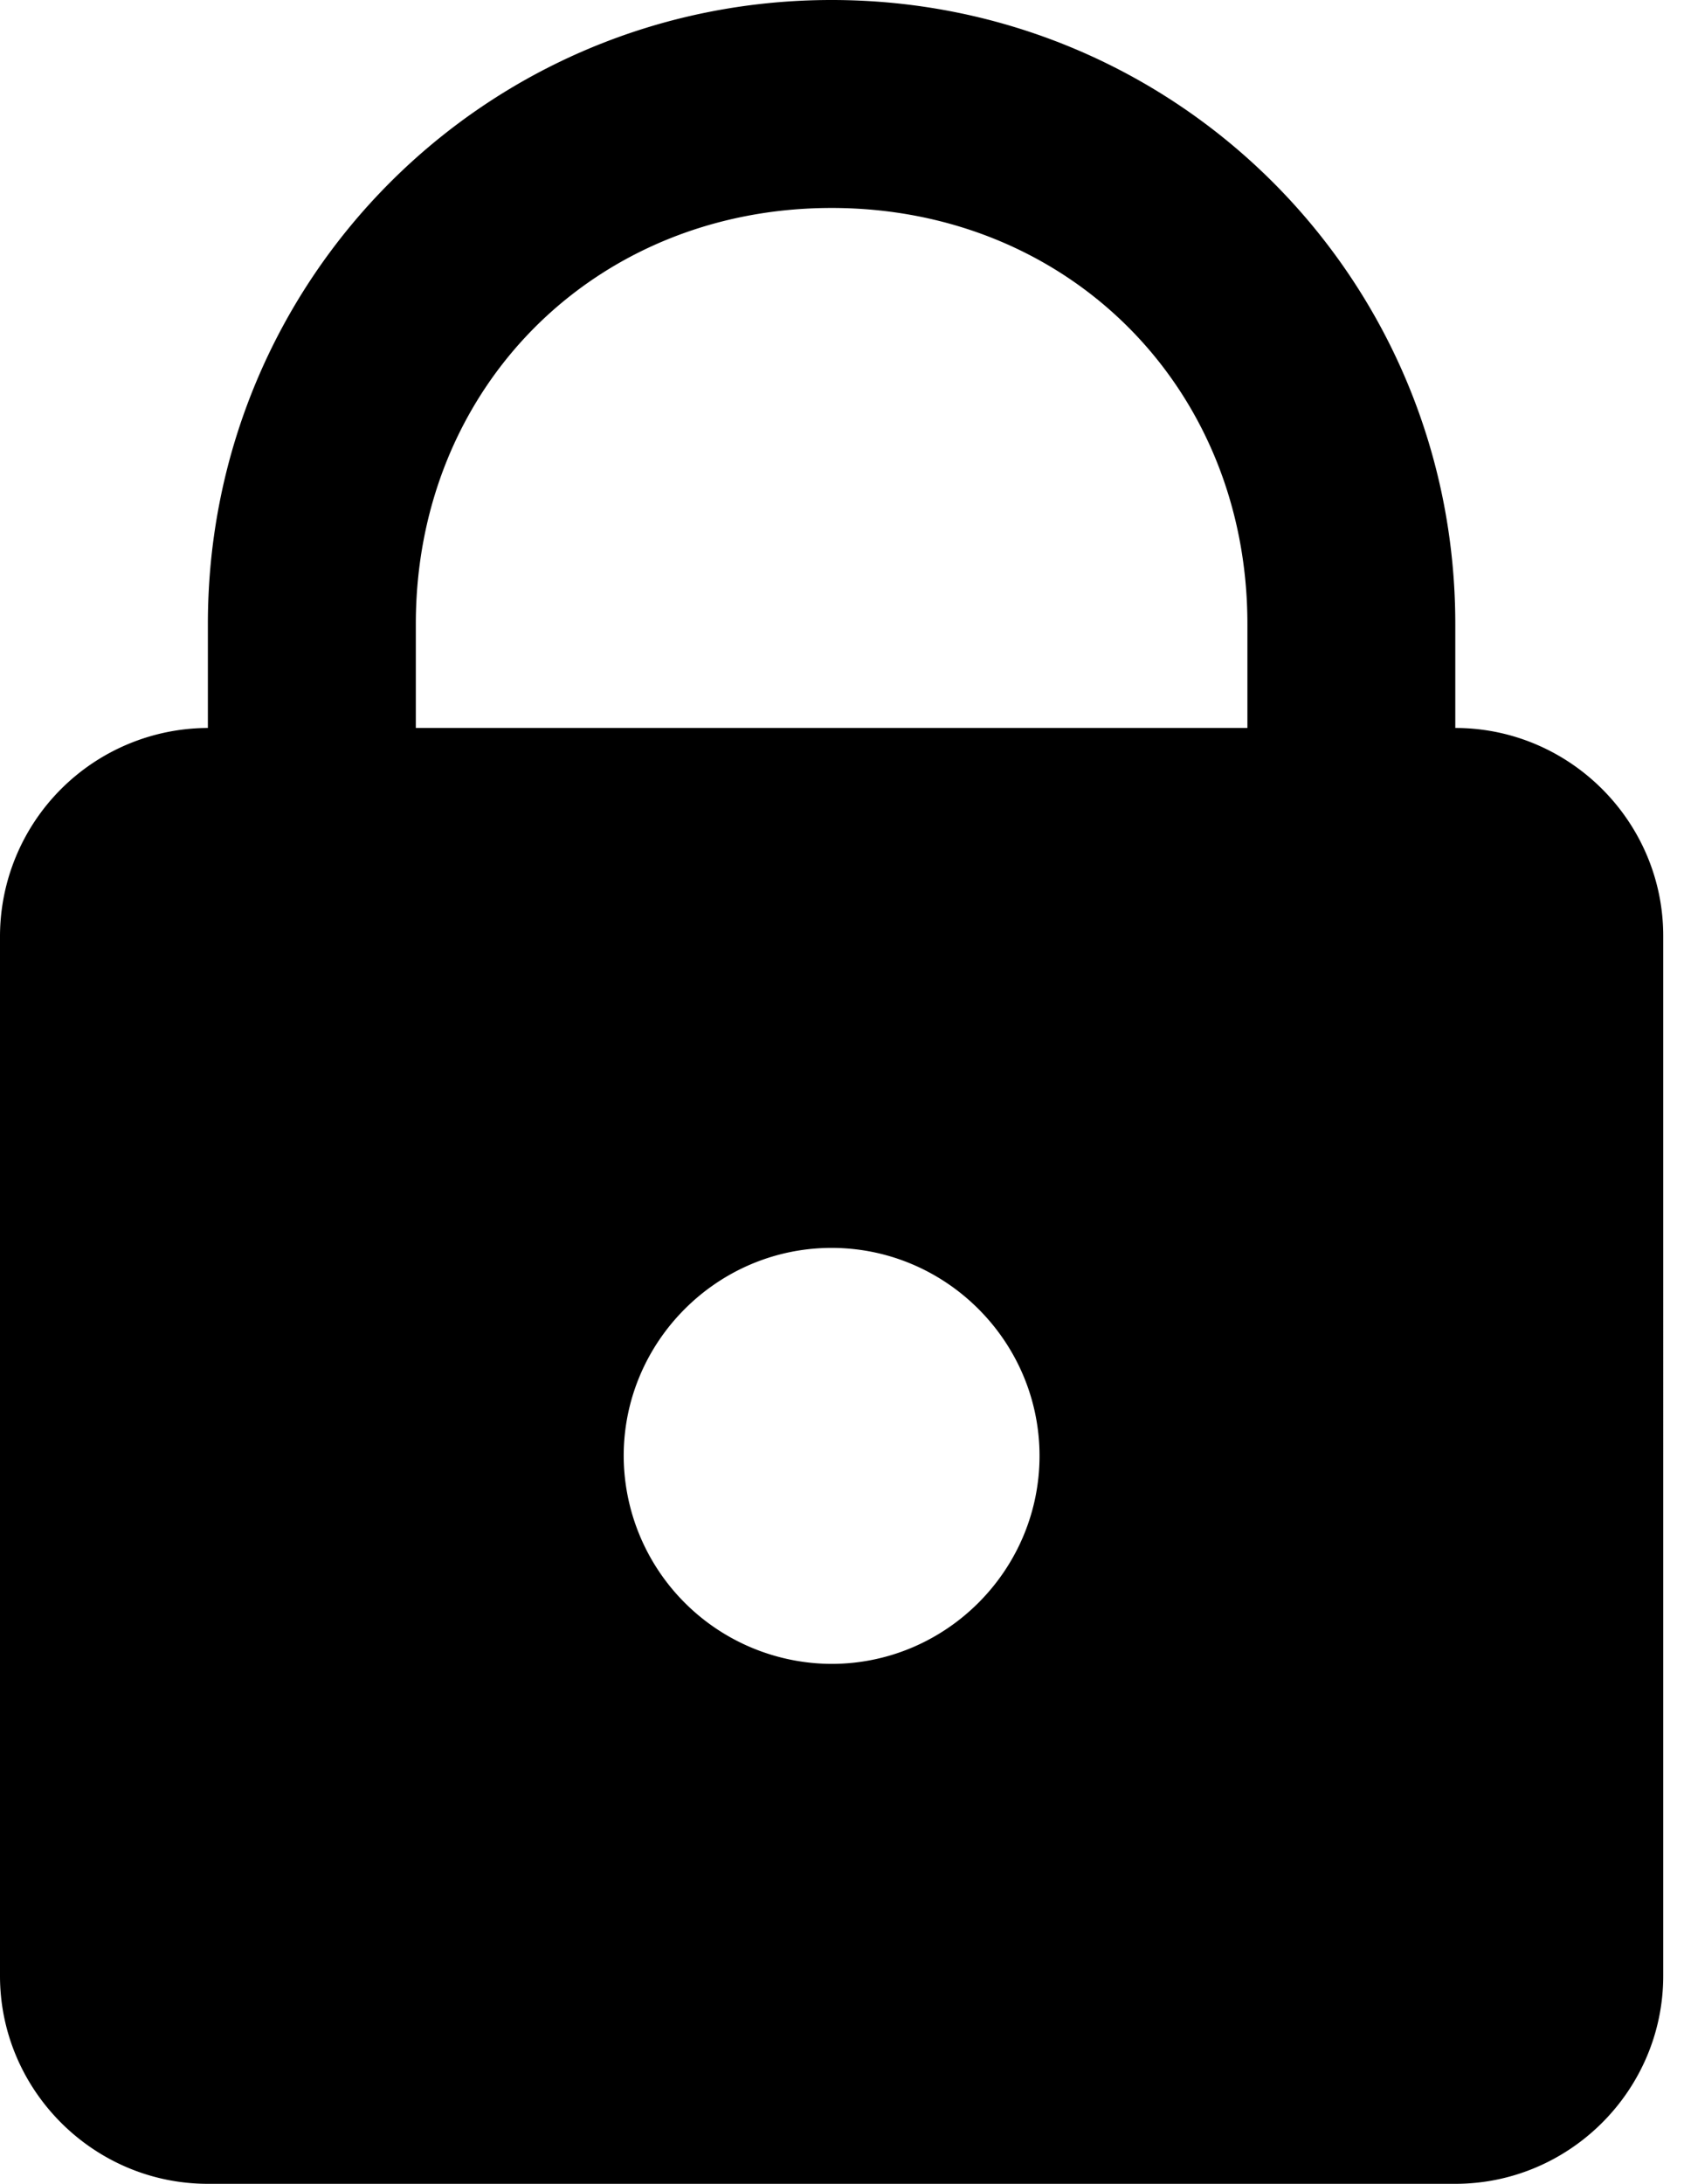 <svg xmlns="http://www.w3.org/2000/svg" width="27" height="35" fill="none"><path fill="#000" d="M13.333 0c-5.54 0-10 4.46-10 10v1.667A3.343 3.343 0 000 15v16.667C0 33.5 1.5 35 3.333 35h20c1.834 0 3.334-1.5 3.334-3.333V15c0-1.833-1.5-3.333-3.334-3.333V10c0-5.54-4.46-10-10-10zm0 3.333C17.127 3.333 20 6.206 20 10v1.667H6.667V10c0-3.794 2.873-6.667 6.666-6.667zm0 16.667c1.834 0 3.334 1.5 3.334 3.333 0 1.834-1.5 3.334-3.334 3.334A3.343 3.343 0 0110 23.333C10 21.5 11.5 20 13.333 20z"/></svg>